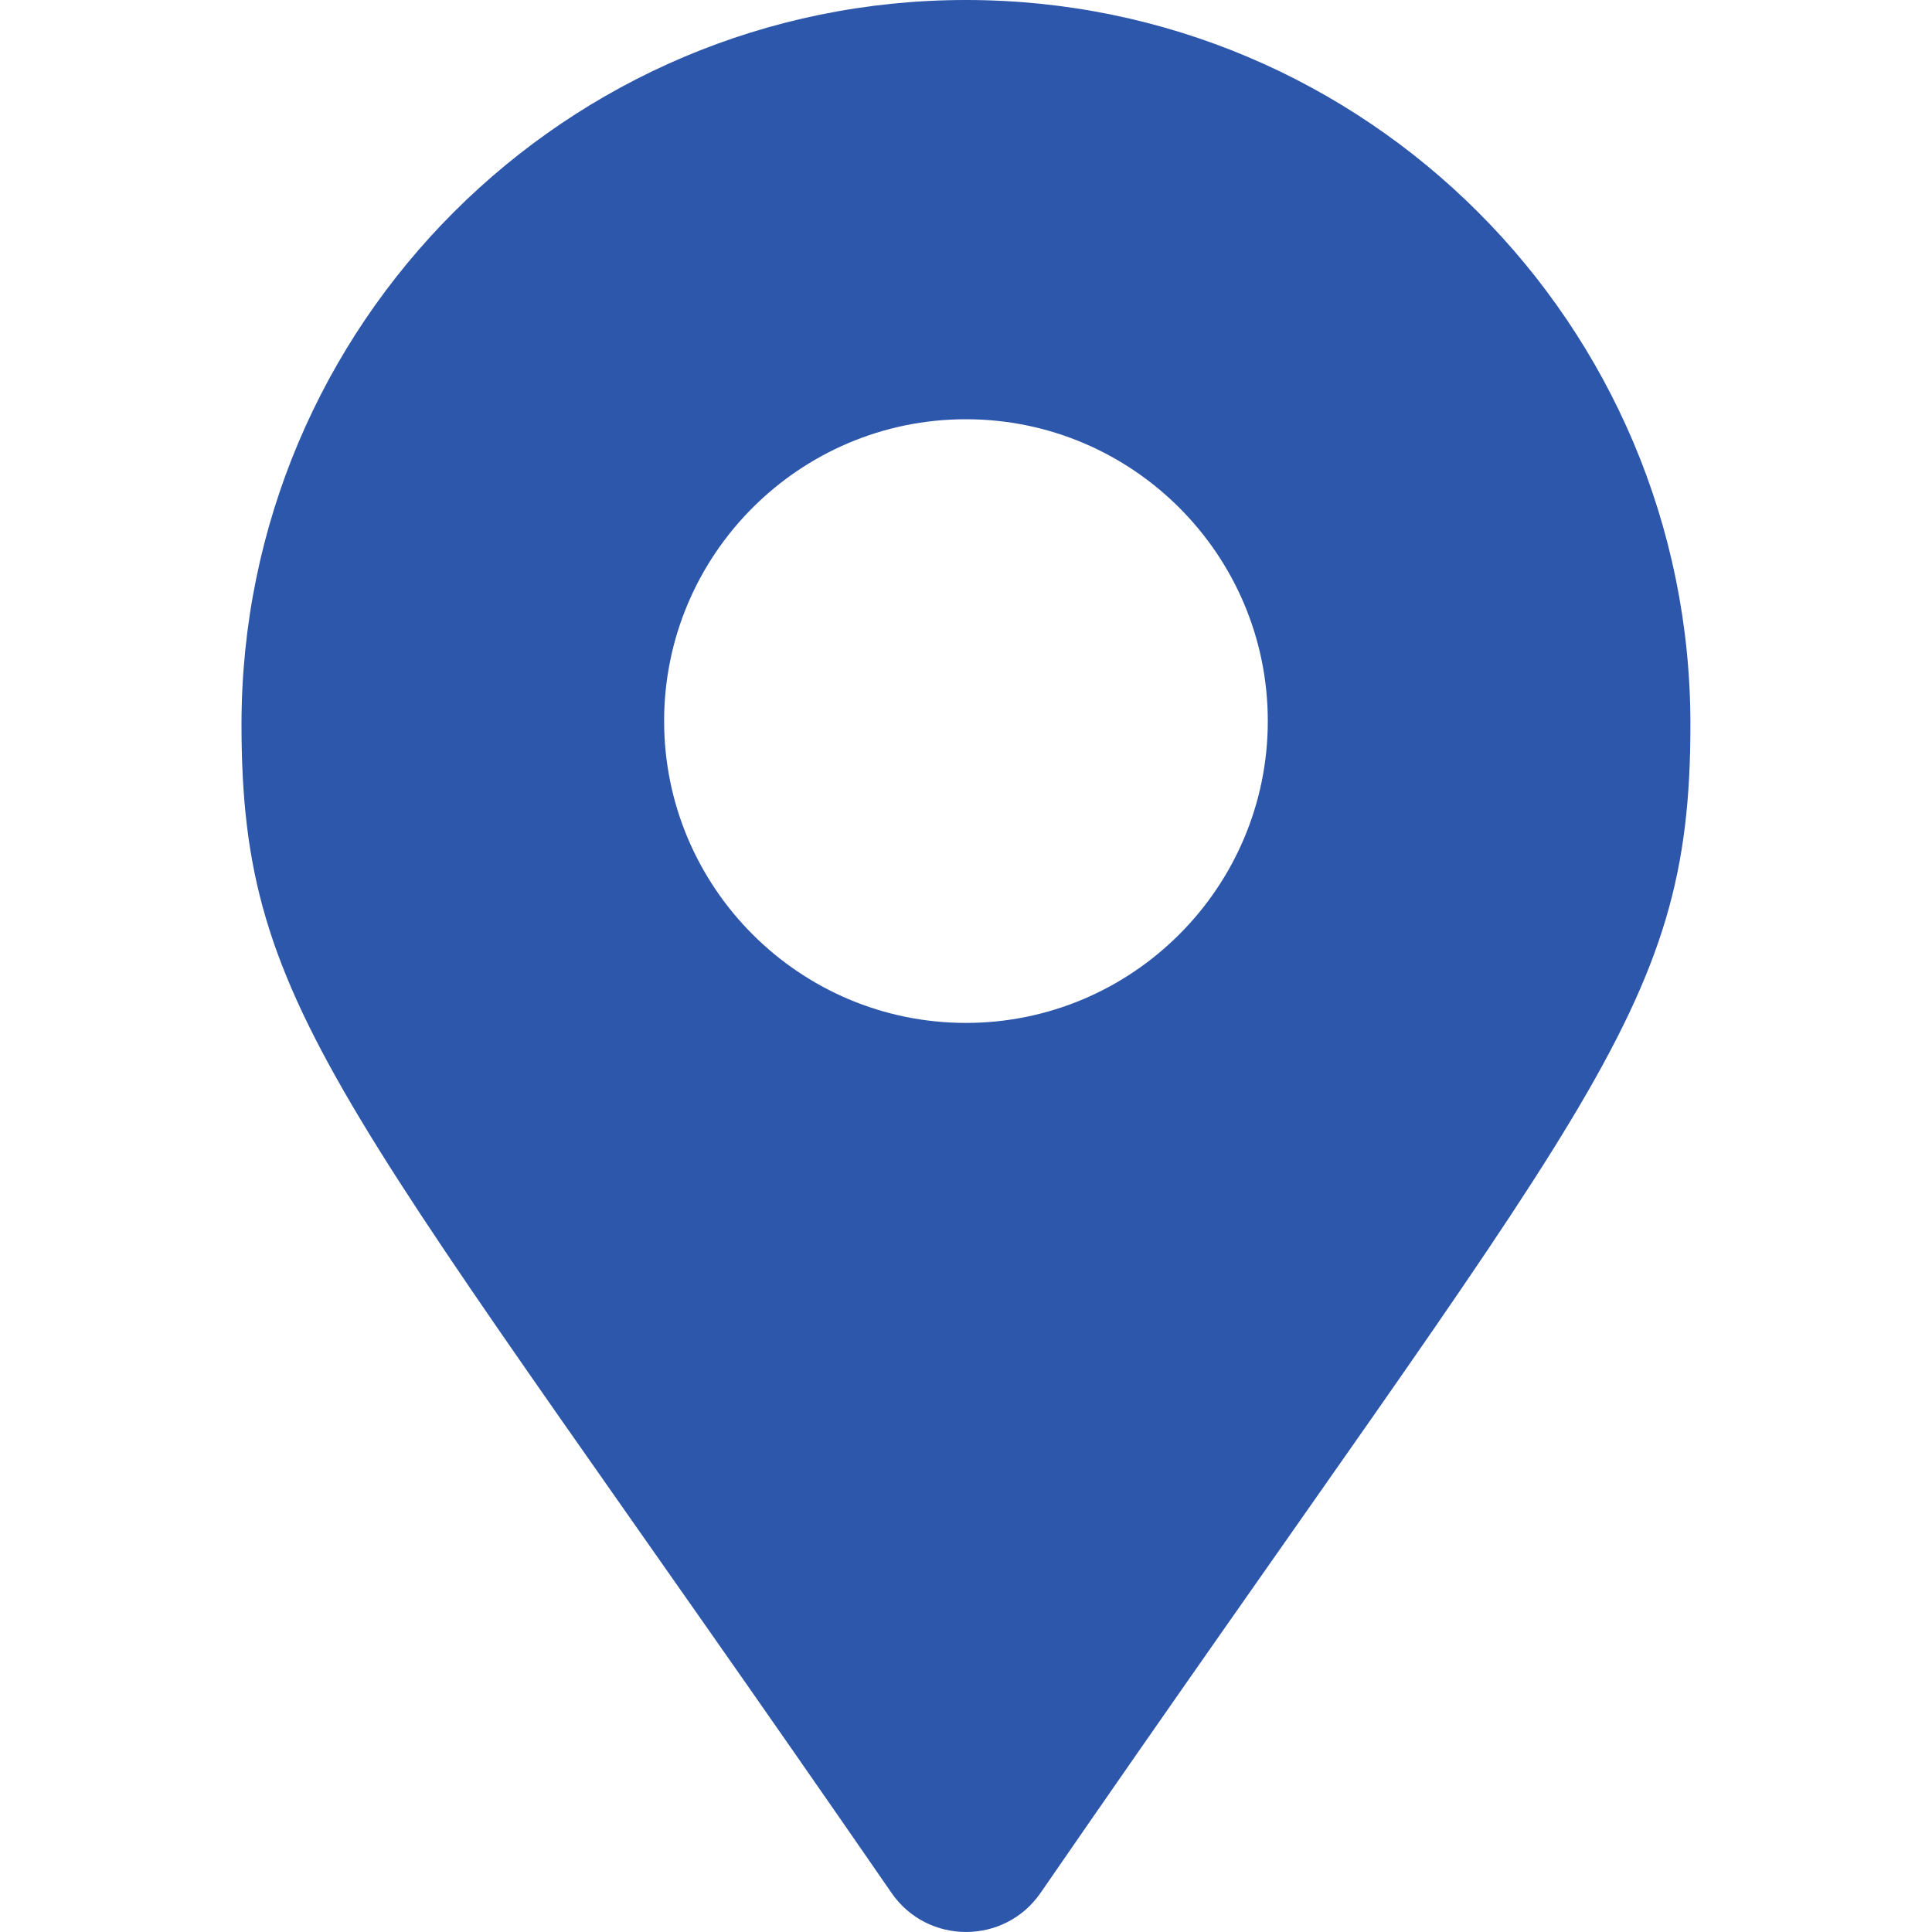 <svg width="24" height="24" viewBox="0 0 24 24" fill="none" xmlns="http://www.w3.org/2000/svg">
<g id="location-dot">
<path id="Vector" d="M11.999 0C7.03 0 3 4.03 3 9C3 12.628 4.264 13.641 11.076 23.516C11.523 24.161 12.478 24.161 12.925 23.516C19.733 13.64 20.999 12.627 20.999 9C20.999 4.03 16.968 0 11.999 0ZM11.999 12.707C9.931 12.707 8.25 11.025 8.25 8.957C8.25 6.889 9.932 5.208 11.999 5.208C14.067 5.208 15.749 6.889 15.749 8.957C15.749 11.025 14.067 12.707 11.999 12.707Z" fill="#2D57AB"/>
</g>
</svg>
